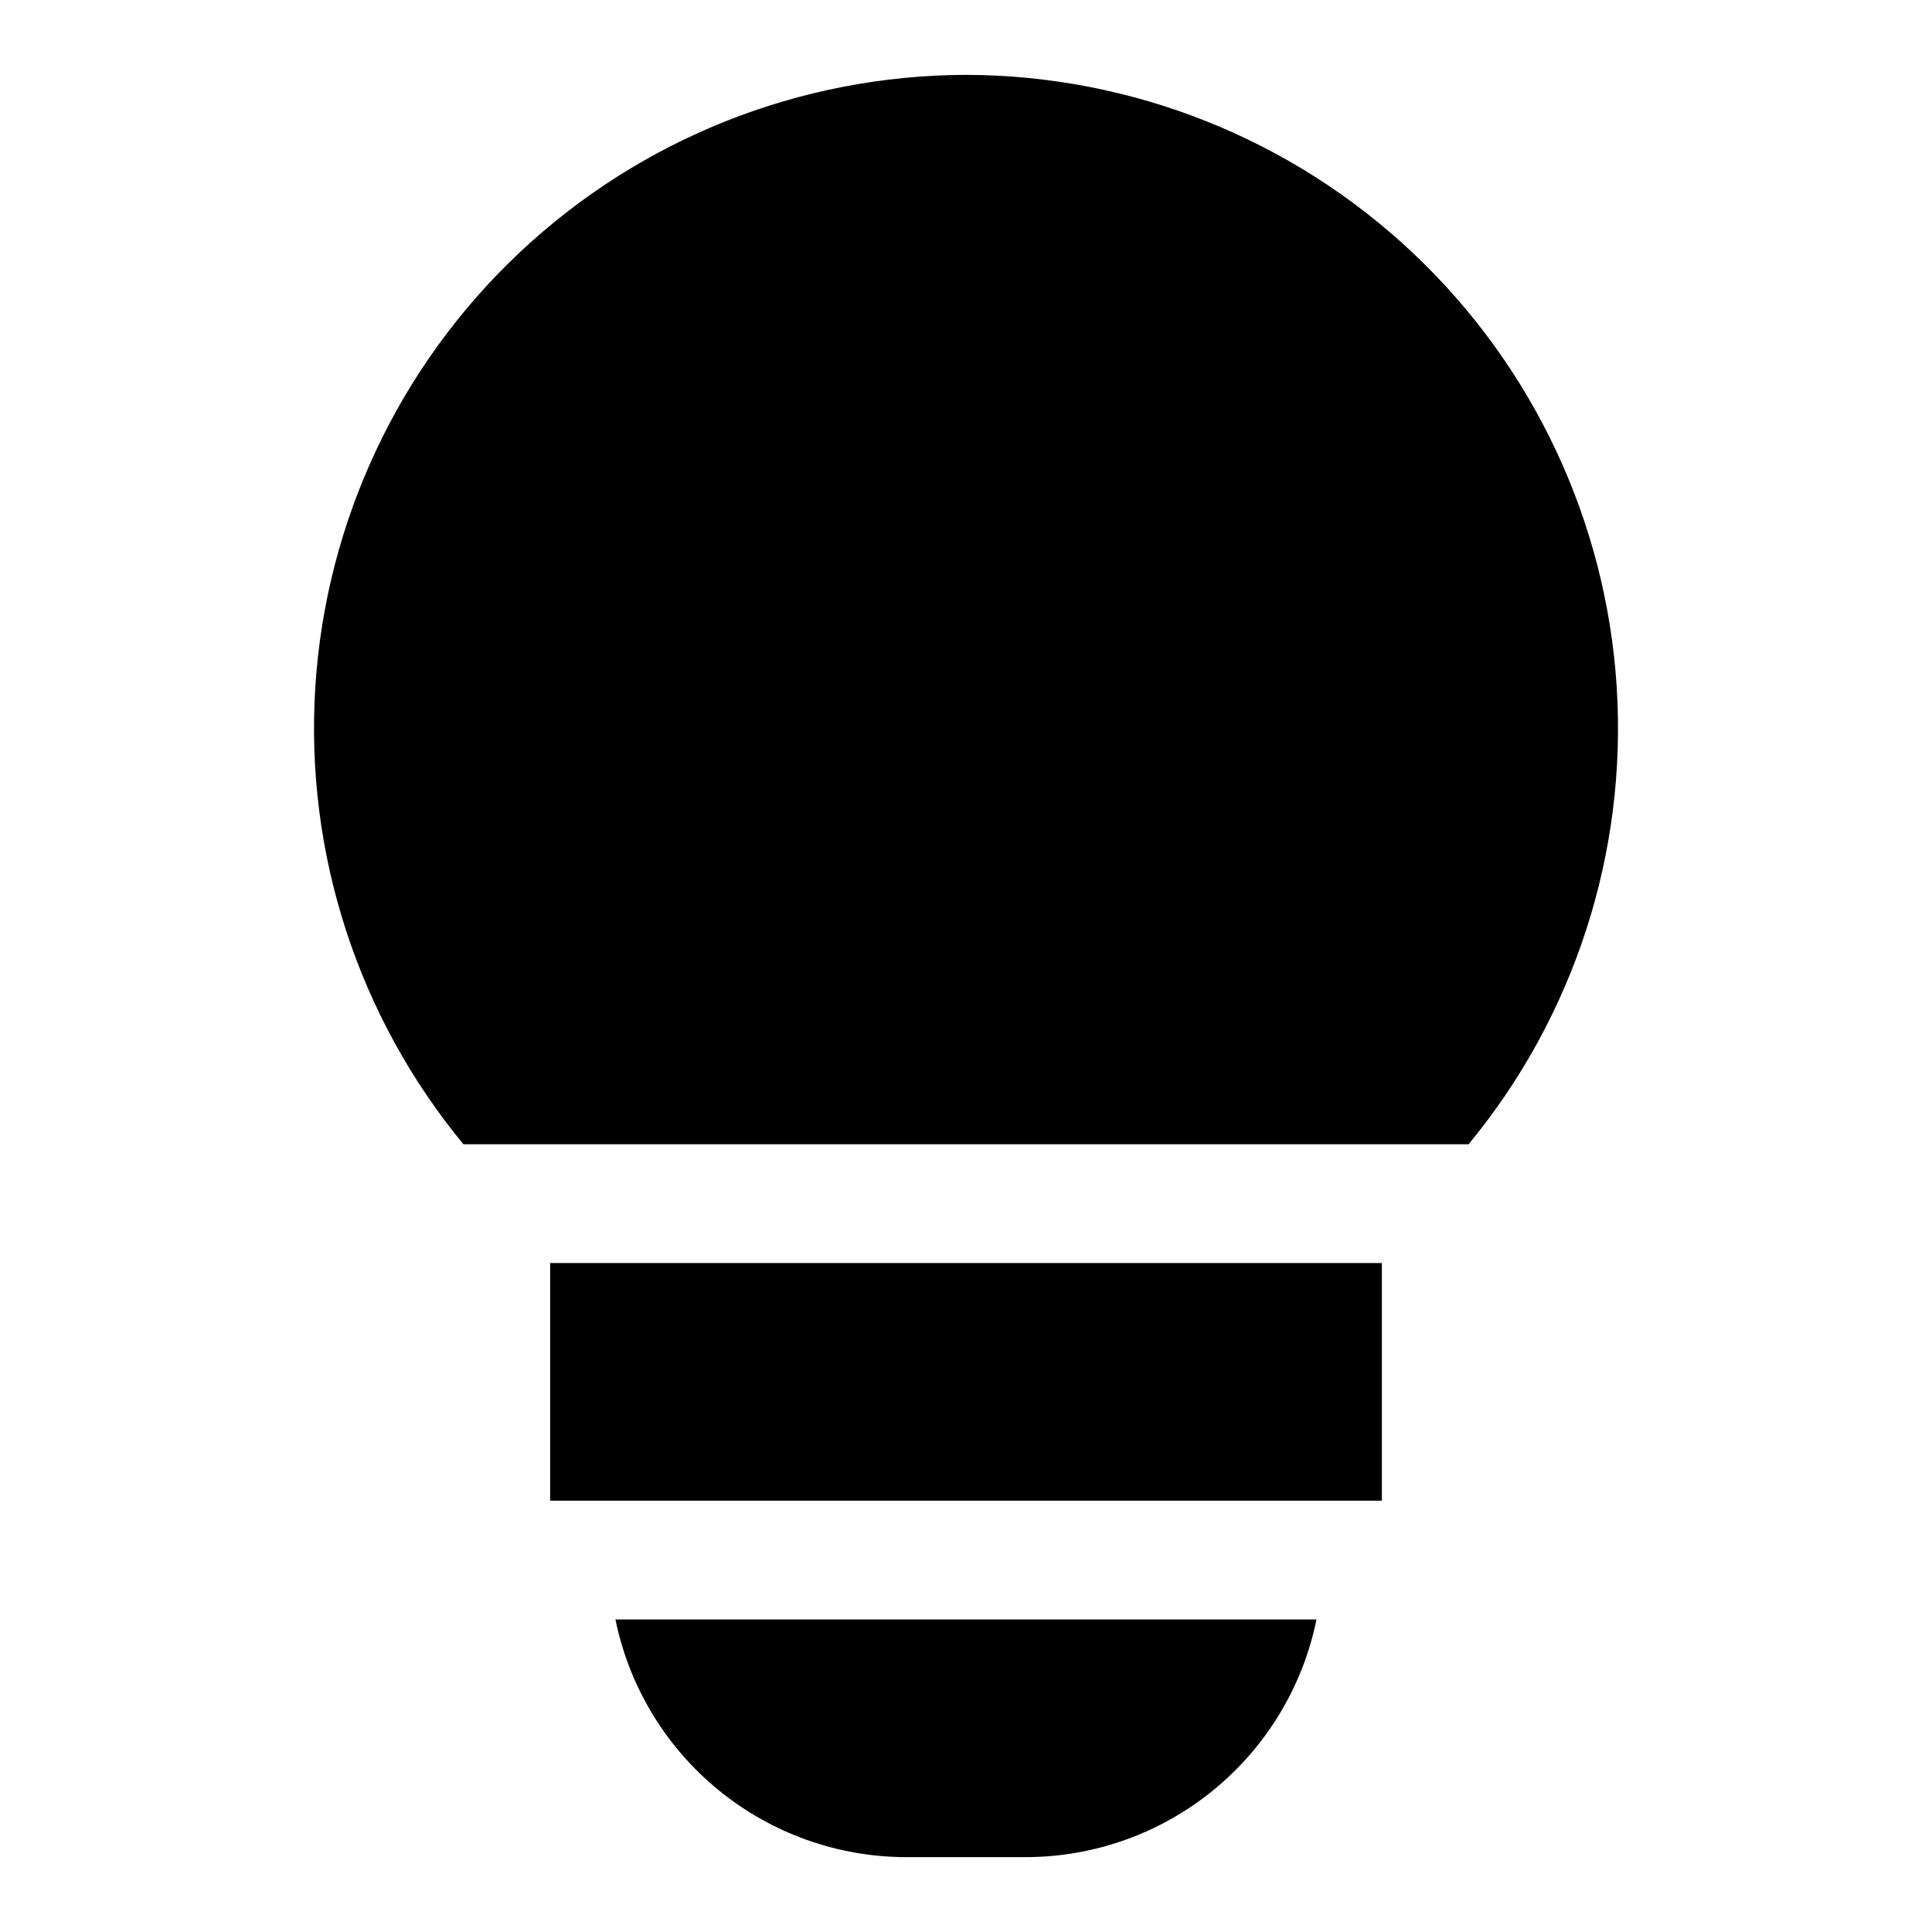 <?xml version="1.0" encoding="UTF-8"?>
<!-- Uploaded to: ICON Repo, www.iconrepo.com, Generator: ICON Repo Mixer Tools -->
<svg fill="#000000" width="800px" height="800px" version="1.1" viewBox="144 144 512 512" xmlns="http://www.w3.org/2000/svg">
 <g>
  <path d="m289.79 478.72h220.42v62.977h-220.42z"/>
  <path d="m400 163.84c-43.977 0.102-86.27 16.93-118.29 47.066-32.023 30.137-51.383 71.332-54.152 115.22-2.766 43.891 11.266 87.188 39.25 121.11h266.39c27.988-33.922 42.02-77.219 39.25-121.11-2.766-43.887-22.129-85.082-54.152-115.22-32.023-30.137-74.316-46.965-118.29-47.066z"/>
  <path d="m384.25 636.16h31.488c18.148 0.004 35.738-6.262 49.797-17.738 14.059-11.477 23.719-27.457 27.348-45.238h-185.78c3.629 17.781 13.289 33.762 27.348 45.238 14.059 11.477 31.648 17.742 49.797 17.738z"/>
 </g>
</svg>